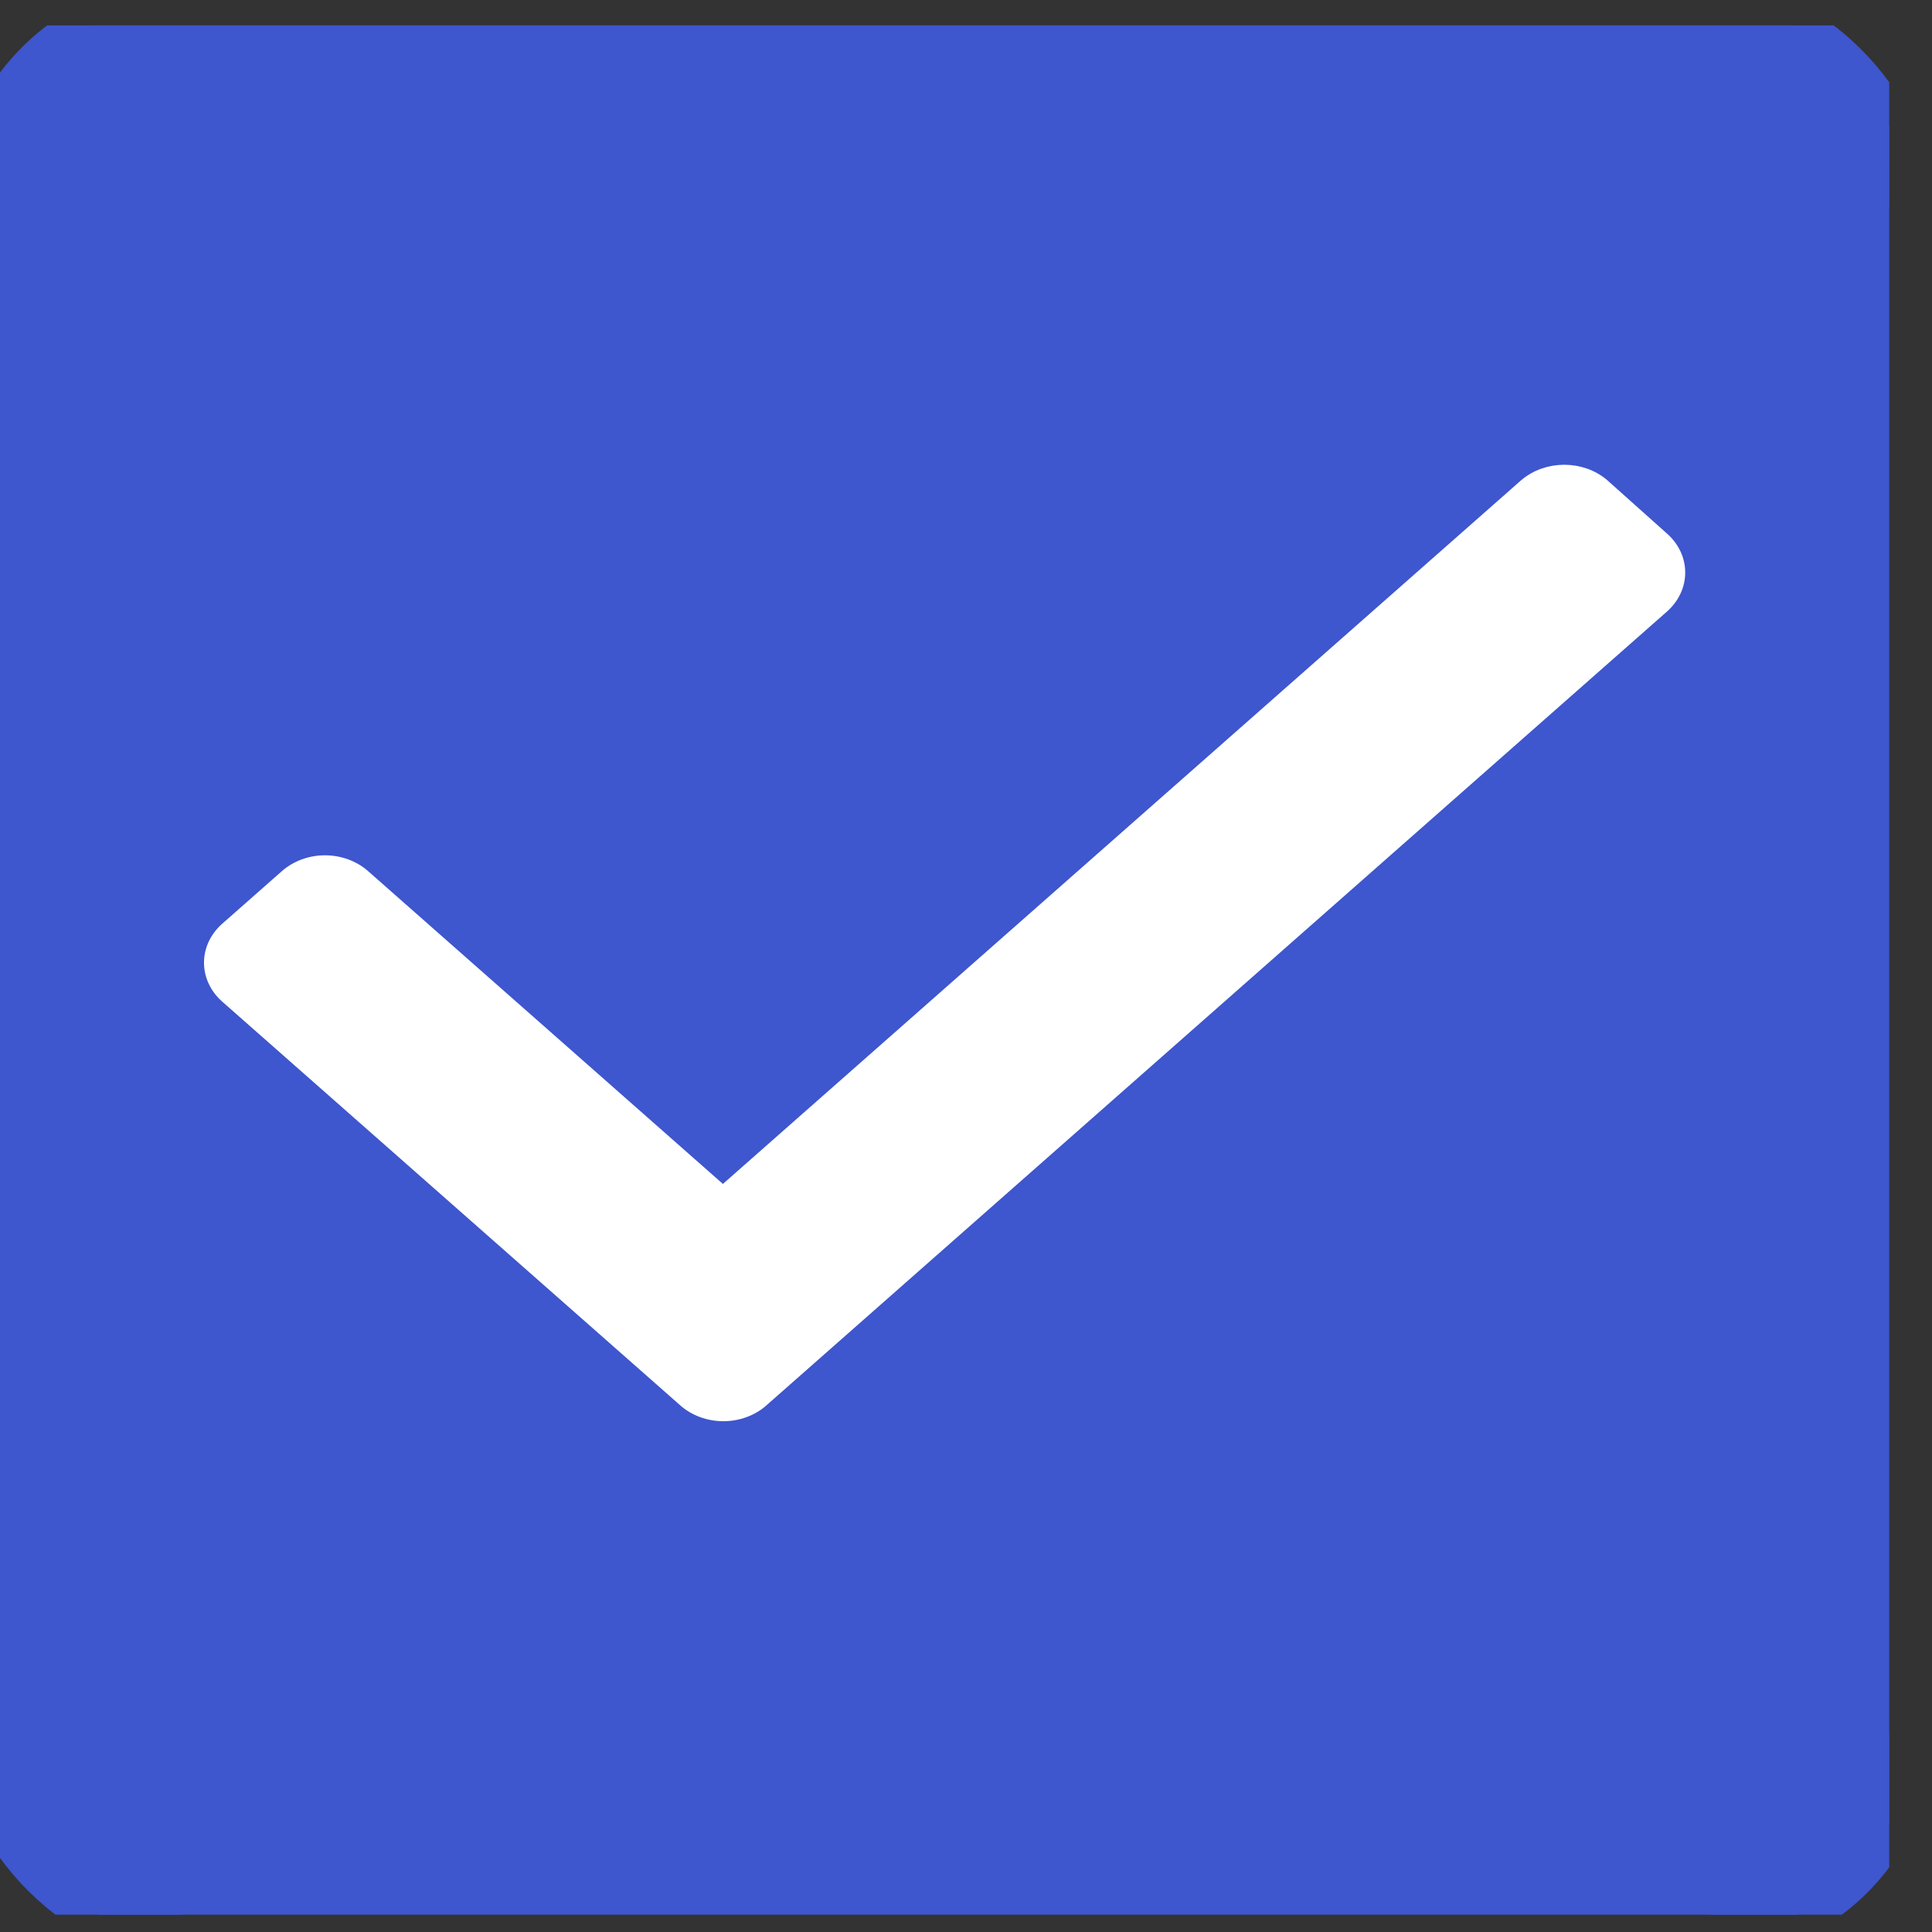 <svg width="34" height="34" viewBox="0 0 34 34" fill="none" xmlns="http://www.w3.org/2000/svg">
<rect x="0" y="0" width="34" height="34" fill="#333333" stroke="none"/>
<g clip-path="url(#clip0_4310_2308)">
<rect x="-0.416" y="0.032" width="34.078" height="34.078" rx="3.74" fill="#3E56CE"/>
<path d="M26.84 8.529L26.837 8.531L12.722 20.974L6.411 15.41C6.411 15.41 6.411 15.41 6.411 15.41C6.228 15.248 5.979 15.156 5.719 15.156C5.46 15.156 5.211 15.248 5.028 15.41C5.028 15.41 5.028 15.41 5.028 15.41L3.982 16.332C3.982 16.332 3.982 16.332 3.982 16.332C3.798 16.493 3.694 16.713 3.694 16.941C3.694 17.17 3.798 17.39 3.982 17.551C3.982 17.551 3.982 17.551 3.982 17.551L12.038 24.652C12.038 24.653 12.038 24.653 12.039 24.653C12.221 24.815 12.47 24.907 12.73 24.907C12.989 24.907 13.238 24.815 13.421 24.653C13.421 24.653 13.421 24.653 13.421 24.652L29.265 10.686C29.265 10.686 29.265 10.686 29.265 10.686C29.449 10.524 29.553 10.305 29.553 10.076C29.553 9.847 29.45 9.628 29.266 9.467C29.265 9.467 29.265 9.467 29.265 9.466L28.22 8.532V8.532L28.217 8.529C27.833 8.201 27.223 8.201 26.84 8.529Z" fill="white" stroke="white" stroke-width="0.208"/>
<rect x="-0.416" y="0.032" width="34.078" height="34.078" rx="3.74" stroke="#3E56CE" stroke-width="0.831"/>
</g>
<defs>
<clipPath id="clip0_4310_2308">
<rect width="33.247" height="33.247" fill="white" transform="translate(0 0.447)"/>
</clipPath>
</defs>
</svg>

